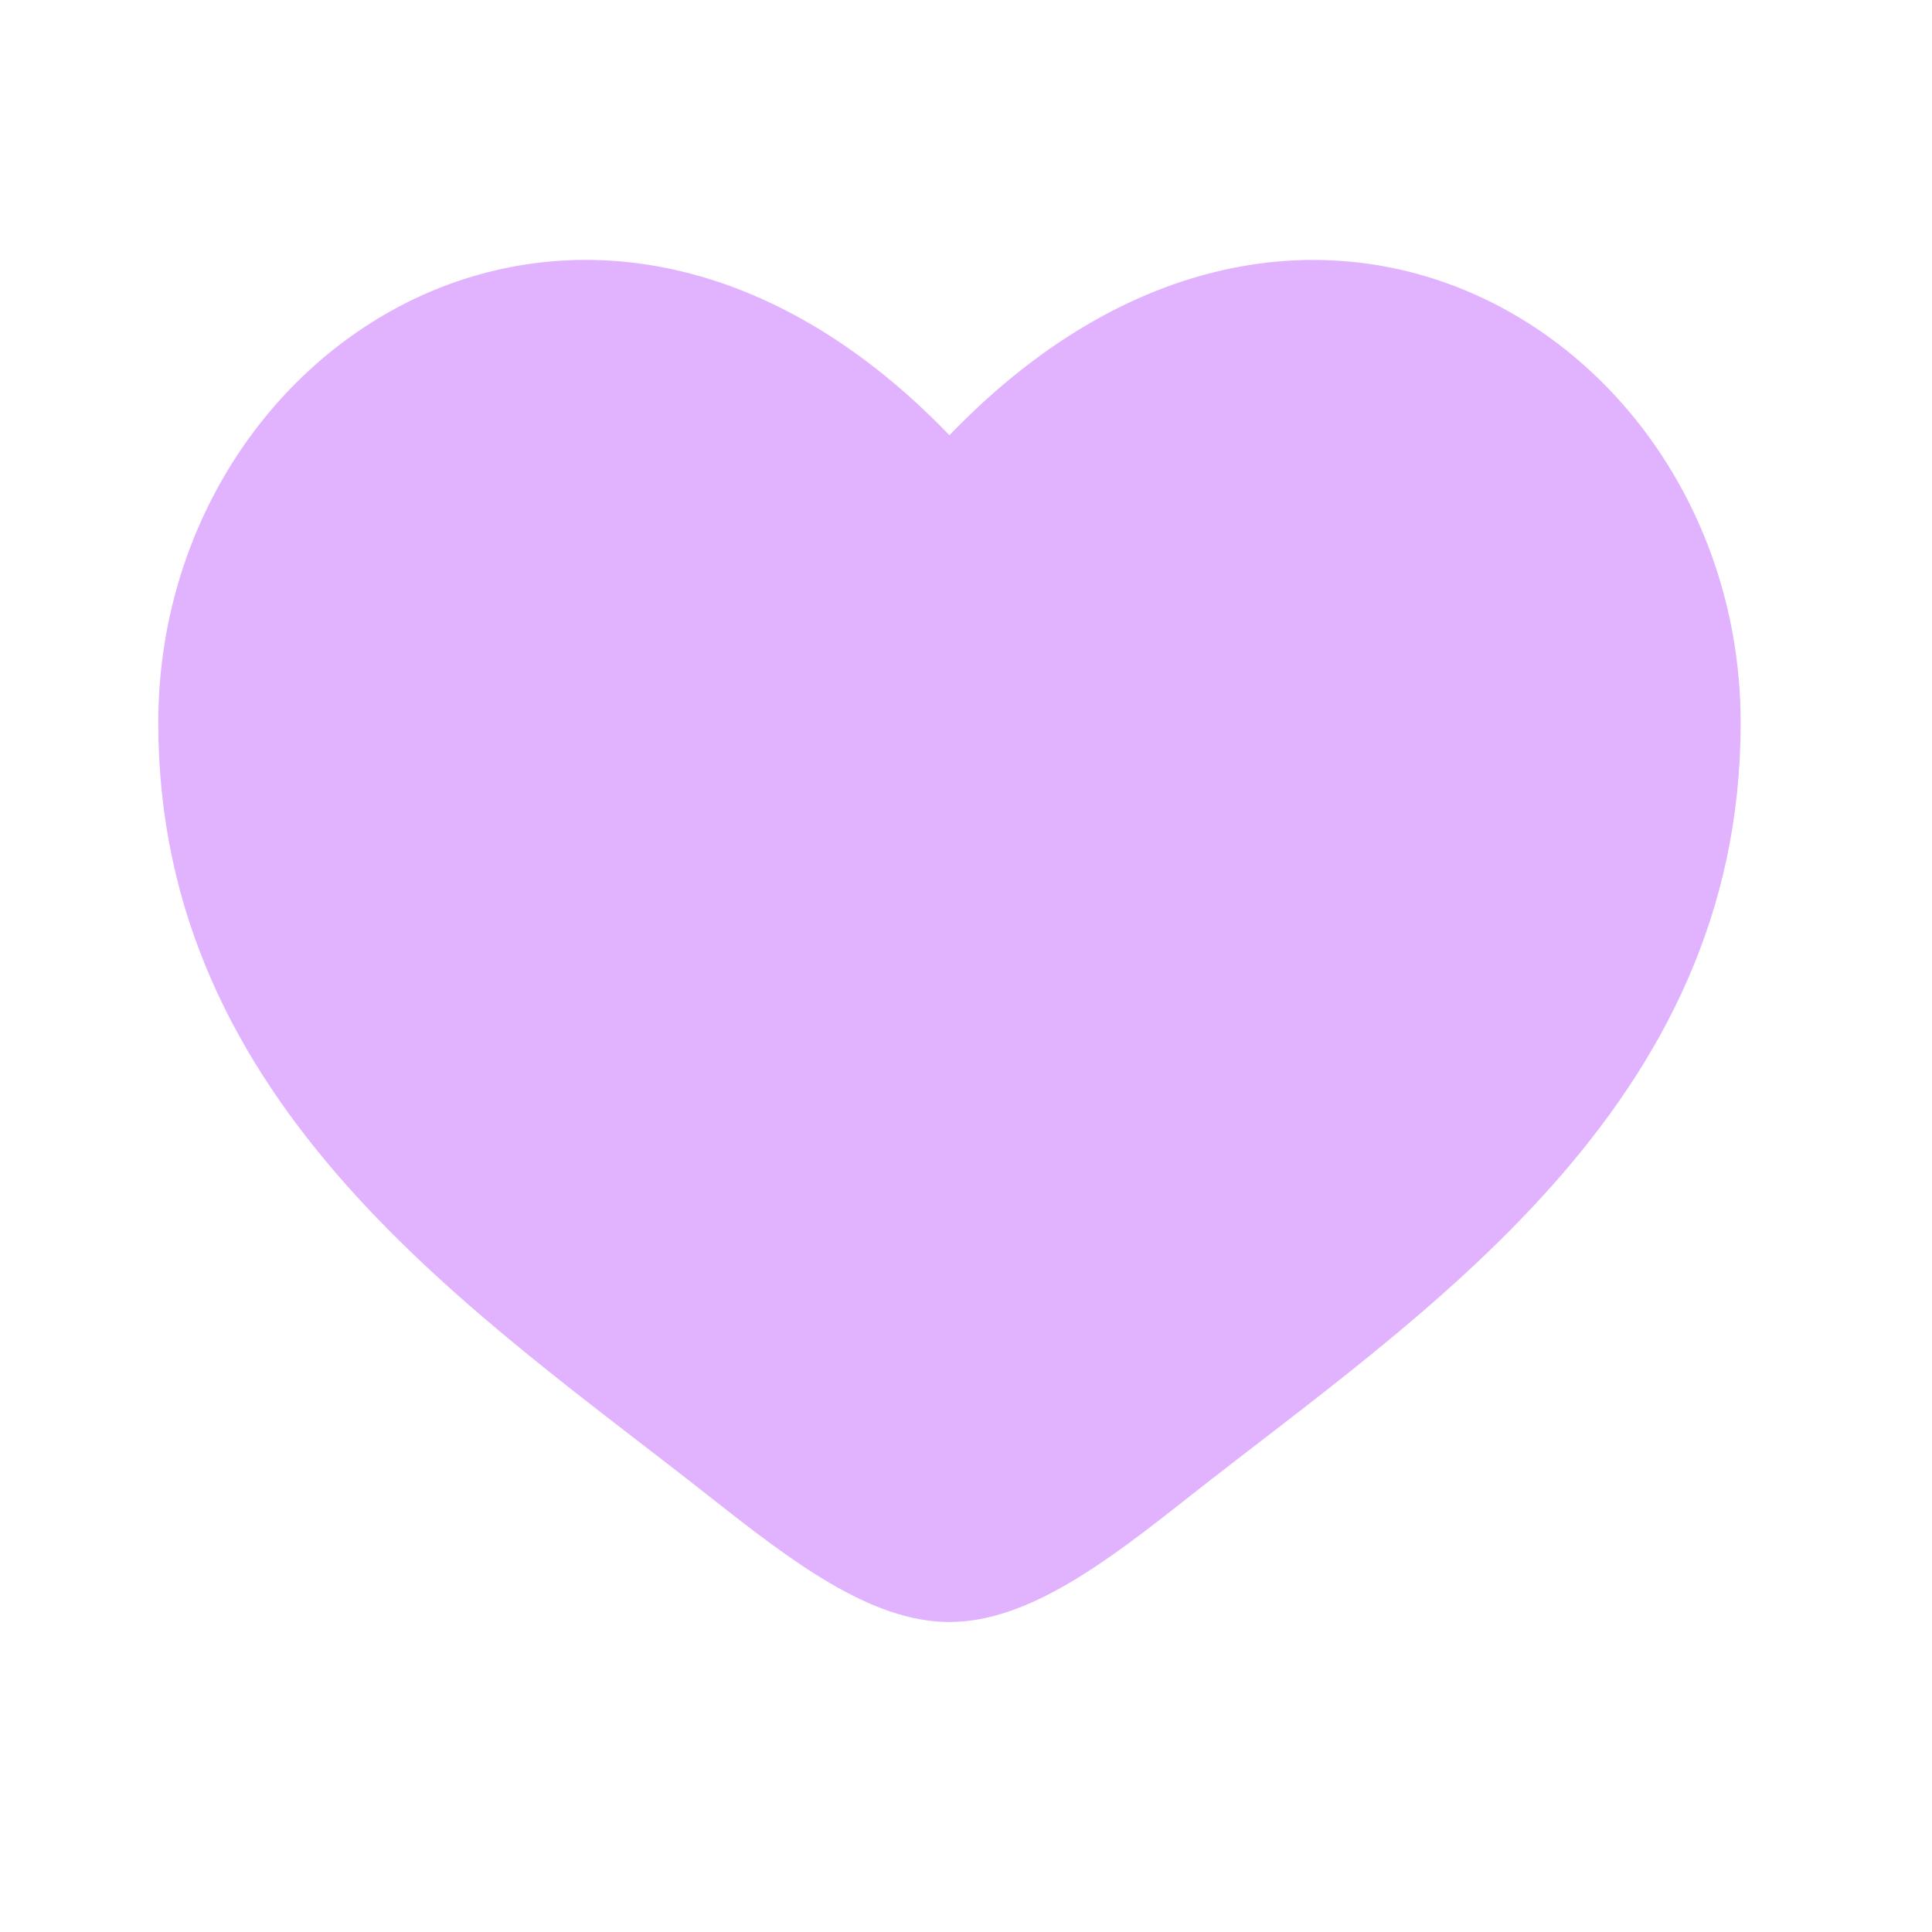 <?xml version="1.0" encoding="utf-8"?>
<svg xmlns="http://www.w3.org/2000/svg" fill="none" height="100%" overflow="visible" preserveAspectRatio="none" style="display: block;" viewBox="0 0 26 26" width="100%">
<g id="solar:heart-bold">
<path d="M2.13 9.729C2.13 14.907 6.41 17.666 9.543 20.136C10.648 21.007 11.713 21.828 12.777 21.828C13.842 21.828 14.907 21.008 16.012 20.135C19.146 17.667 23.425 14.907 23.425 9.73C23.425 4.553 17.569 0.879 12.777 5.857C7.986 0.879 2.13 4.551 2.13 9.729Z" fill="#E1B3FE" id="Vector"/>
</g>
</svg>